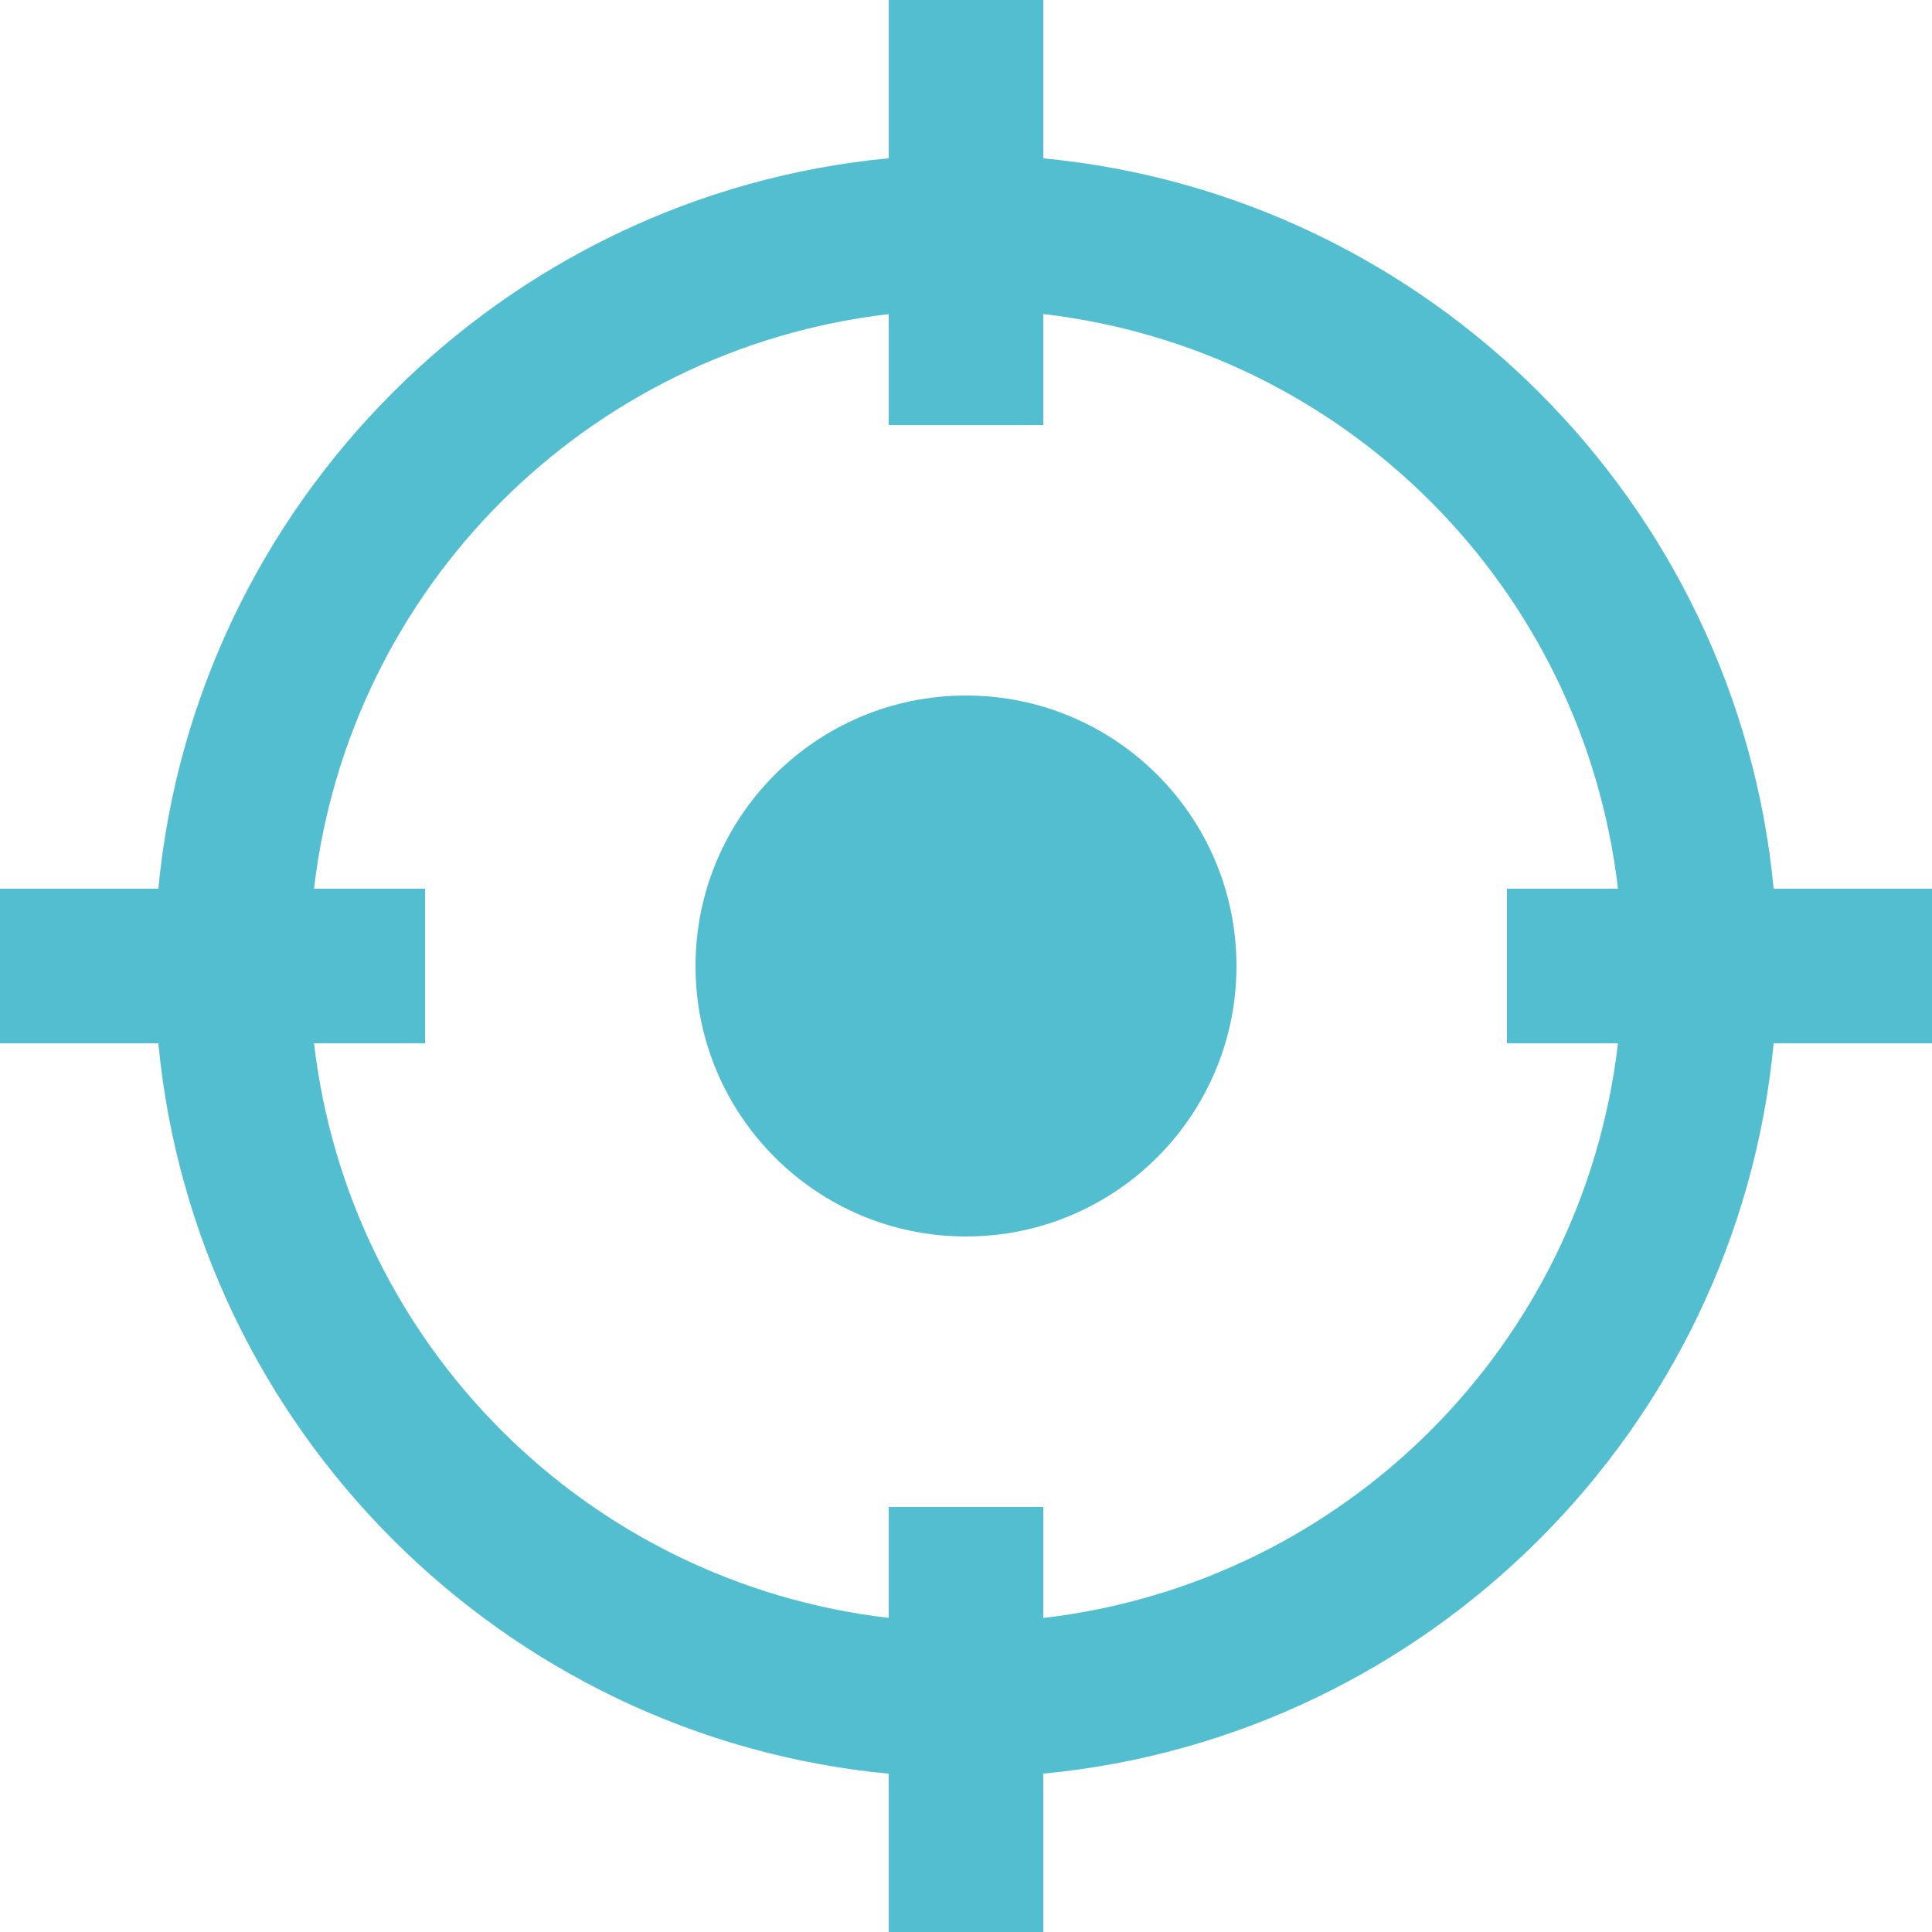 <svg xmlns="http://www.w3.org/2000/svg" xmlns:xlink="http://www.w3.org/1999/xlink" viewBox="0,0,256,256" width="50px" height="50px"><g fill="#54bed1" fill-rule="nonzero" stroke="none" stroke-width="1" stroke-linecap="butt" stroke-linejoin="miter" stroke-miterlimit="10" stroke-dasharray="" stroke-dashoffset="0" font-family="none" font-weight="none" font-size="none" text-anchor="none" style="mix-blend-mode: normal"><g transform="scale(5.12,5.12)"><path d="M23,0v4.096c-9.981,0.949 -17.953,8.923 -18.902,18.904h-4.098v4h4.098c0.949,9.982 8.921,17.955 18.902,18.904v4.096h4v-4.098c9.981,-0.949 17.953,-8.921 18.902,-18.902h4.098v-4h-4.098c-0.949,-9.981 -8.921,-17.953 -18.902,-18.902v-4.098zM27,8.127c7.806,0.91 13.963,7.067 14.873,14.873h-2.873v4h2.873c-0.91,7.806 -7.067,13.963 -14.873,14.873v-2.873h-4v2.871c-7.804,-0.911 -13.963,-7.066 -14.873,-14.871h2.873v-4h-2.873c0.91,-7.805 7.069,-13.96 14.873,-14.871v2.871h4zM25,18c-3.866,0 -7,3.134 -7,7c0,3.866 3.134,7 7,7c3.866,0 7,-3.134 7,-7c0,-3.866 -3.134,-7 -7,-7z"></path></g></g></svg>